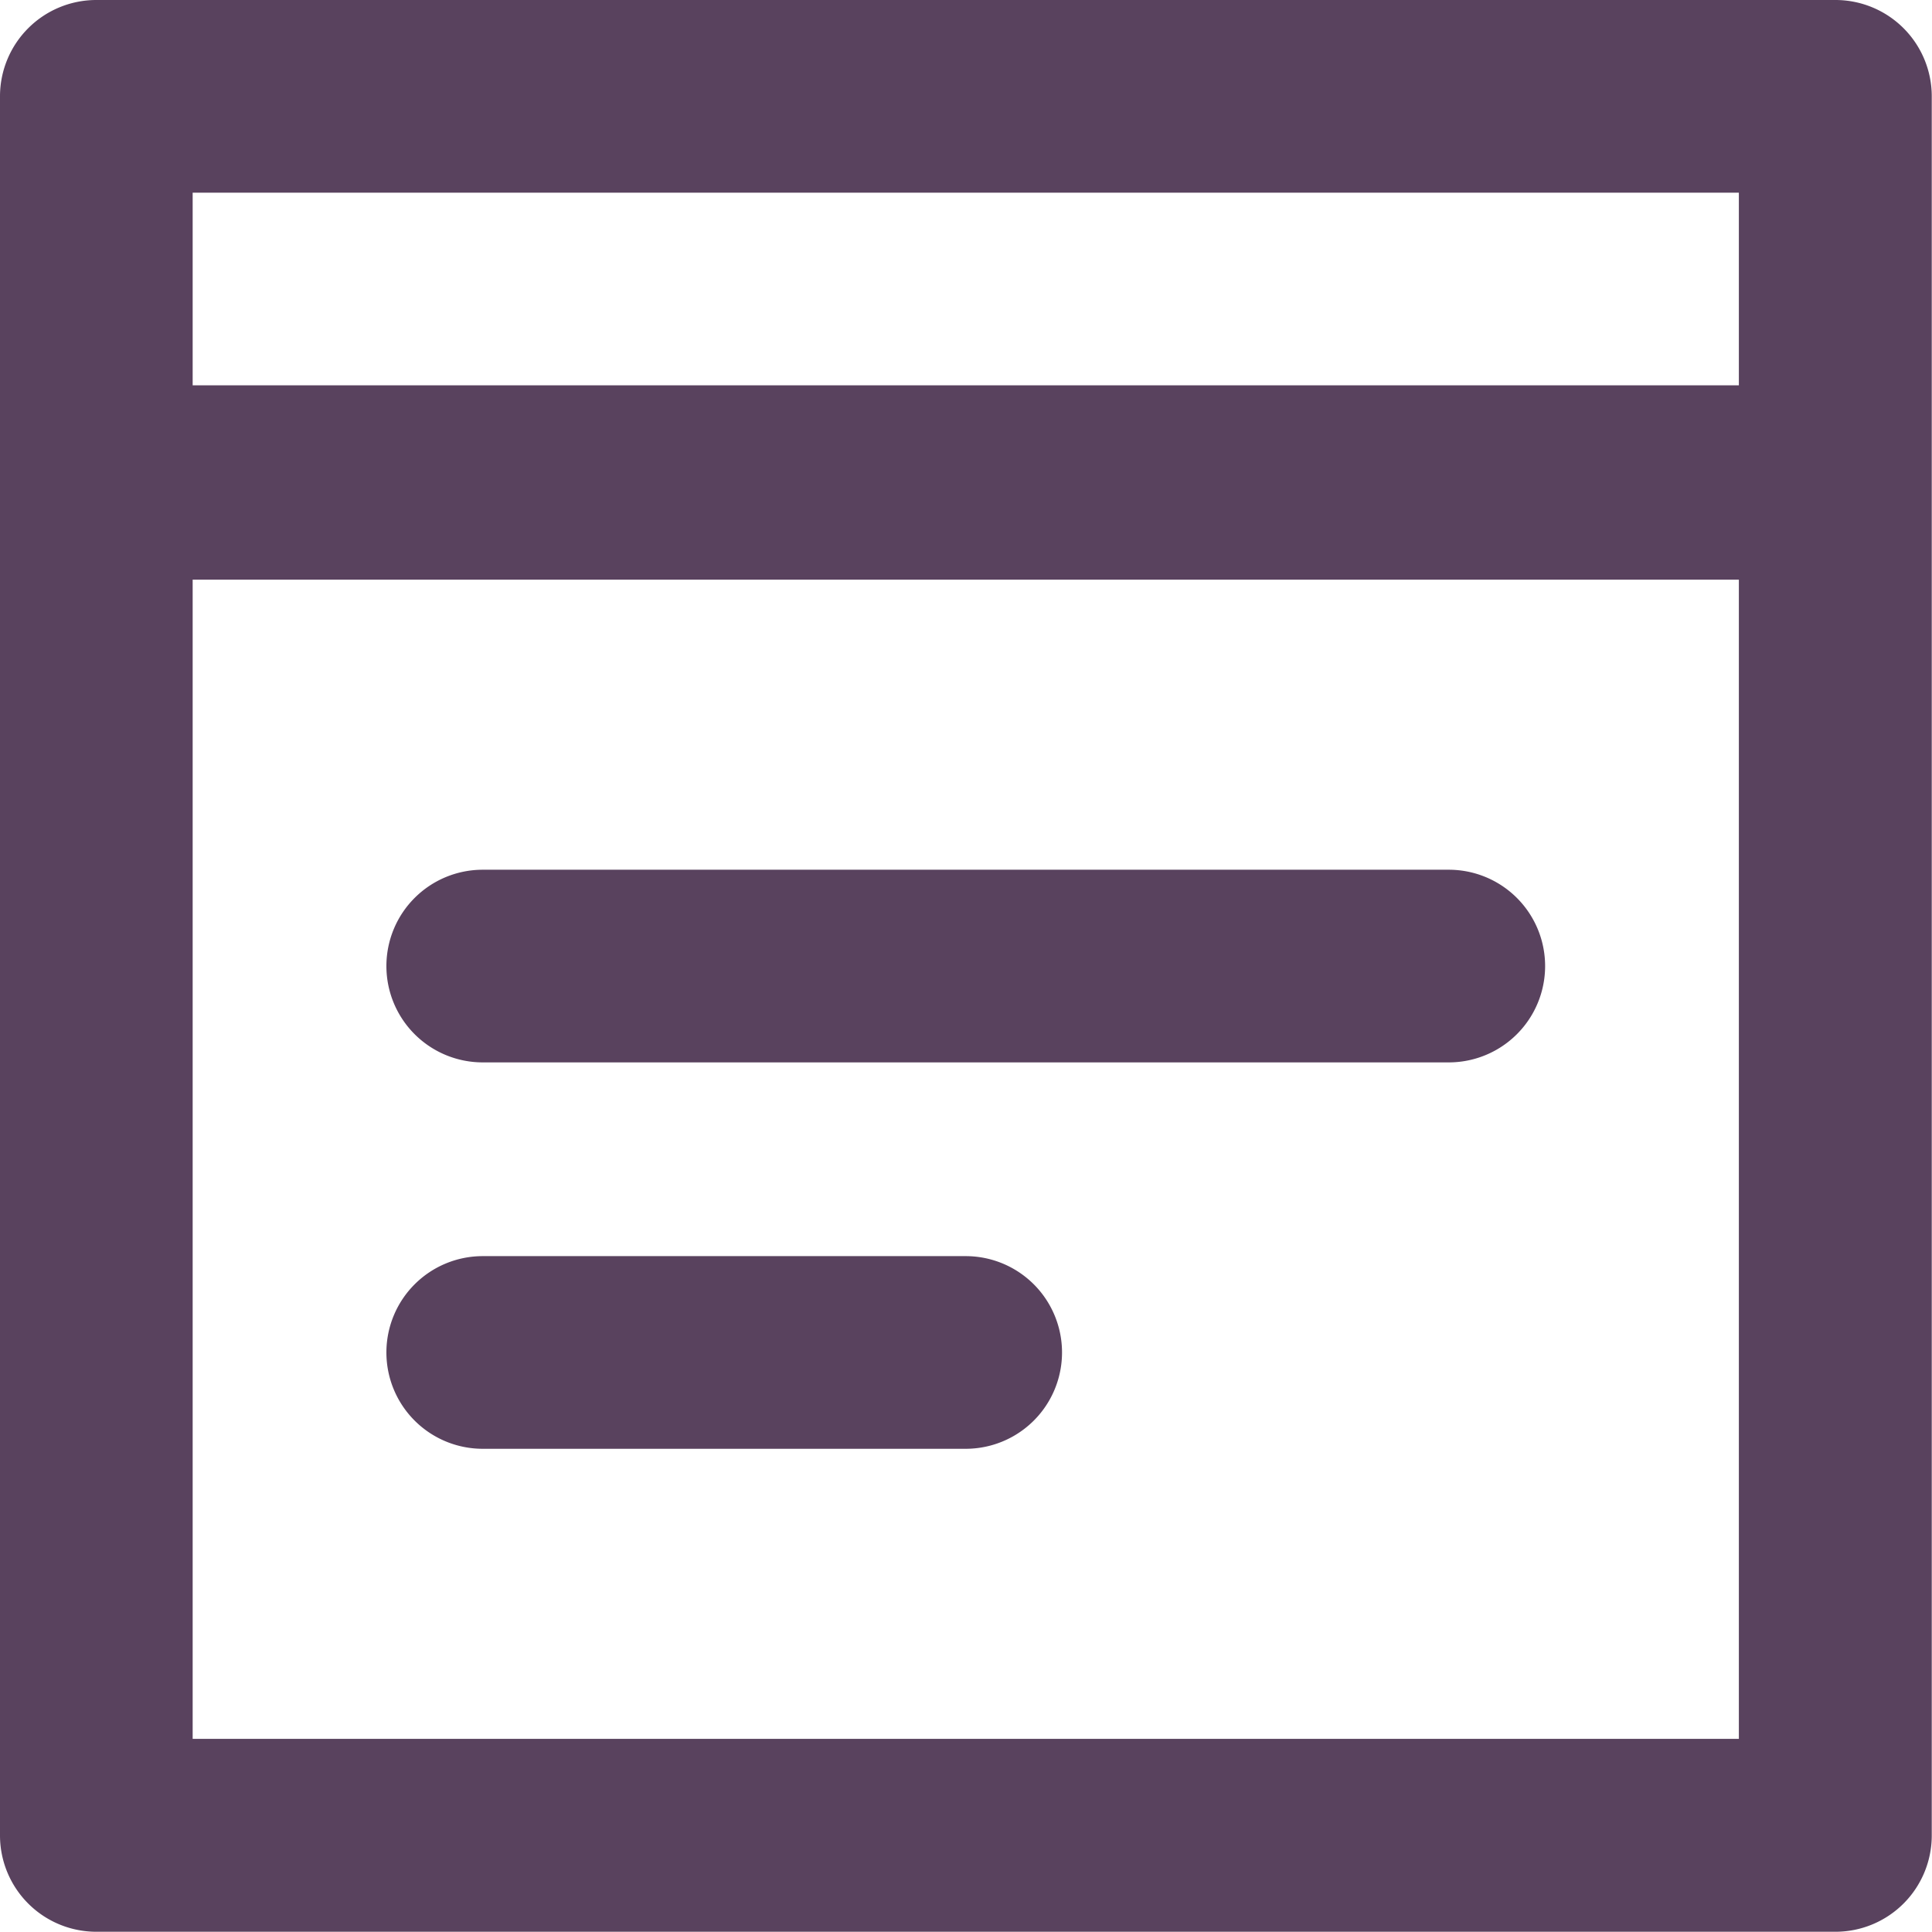 <svg xmlns="http://www.w3.org/2000/svg" width="16.045" height="16.045" viewBox="0 0 16.045 16.045">
  <path id="description-tab-icon" d="M17.243,2H2.8a.8.8,0,0,0-.8.8V17.243a.8.8,0,0,0,.8.8H17.243a.8.8,0,0,0,.8-.8V2.8A.8.8,0,0,0,17.243,2ZM3.6,3.6H16.441v1.6H3.6ZM16.441,16.441H3.6V6.814H16.441ZM5.209,10.023a.8.8,0,0,1,.8-.8h8.023a.8.8,0,1,1,0,1.6H6.011A.8.8,0,0,1,5.209,10.023Zm0,3.209a.8.8,0,0,1,.8-.8h4.011a.8.8,0,1,1,0,1.6H6.011A.8.8,0,0,1,5.209,13.232Z" transform="translate(-2 -2)" fill="#59425e"/>
</svg>
